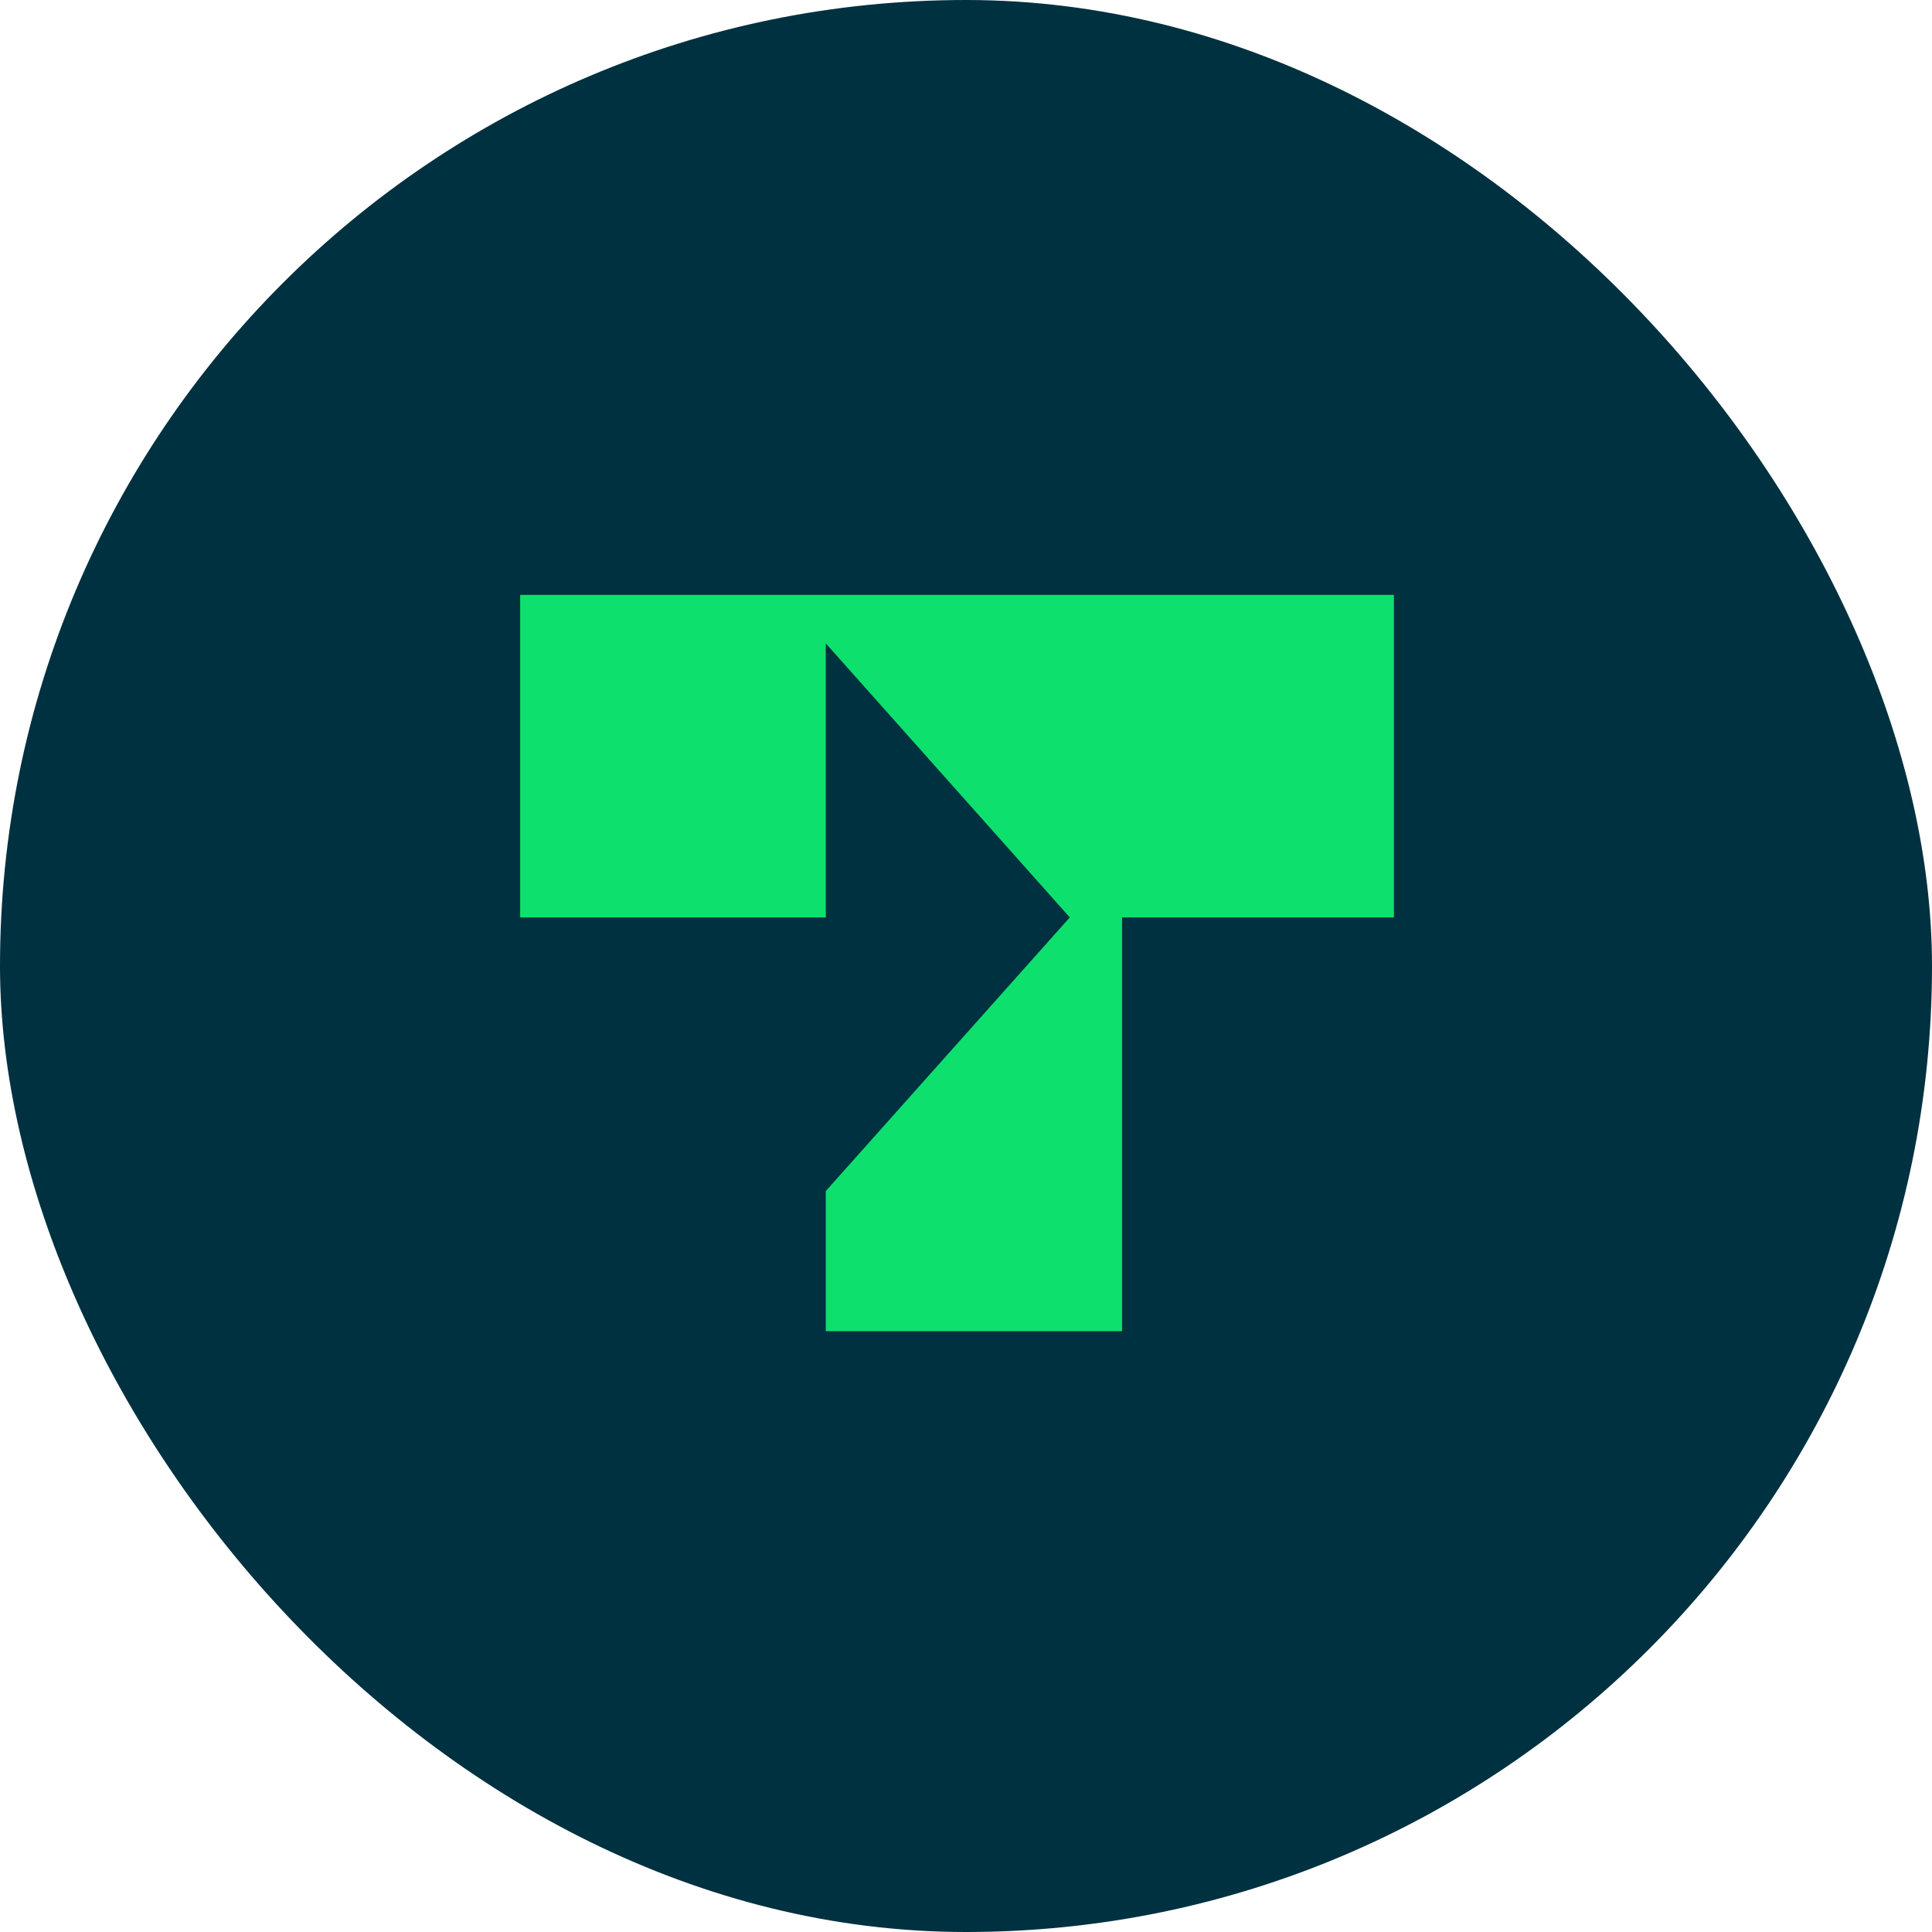 <svg width="26" height="26" viewBox="0 0 26 26" fill="none" xmlns="http://www.w3.org/2000/svg">
<rect width="26" height="26" rx="13" fill="#003140"/>
<g clip-path="url(#clip0_402_455)">
<path d="M28.717 17.914V10.722H30.412V11.86C30.813 10.893 31.33 10.722 31.885 10.722H32.539V12.649H31.985C31.188 12.649 30.475 13.165 30.475 14.742V17.92H28.717V17.914ZM33.337 15.281V10.722H35.09V14.837C35.09 15.679 35.454 16.302 36.204 16.302C36.927 16.302 37.386 15.679 37.386 14.849V10.722H39.139V17.92H37.471V17.013C37.048 17.73 36.42 18.086 35.623 18.086C34.218 18.08 33.337 16.995 33.337 15.281ZM39.889 15.892L41.415 15.501C41.489 16.058 41.885 16.479 42.651 16.479C43.242 16.479 43.569 16.207 43.569 15.869C43.569 15.596 43.437 15.394 42.83 15.246L41.827 15.003C40.544 14.689 40 14.024 40 12.815C40 11.581 40.908 10.585 42.614 10.585C44.425 10.585 45.153 11.807 45.227 12.607L43.691 12.987C43.617 12.566 43.342 12.103 42.577 12.103C42.091 12.103 41.732 12.346 41.732 12.702C41.732 12.999 41.911 13.165 42.228 13.248L43.691 13.627C44.805 13.912 45.322 14.659 45.322 15.72C45.322 16.859 44.514 18.057 42.661 18.057C40.623 18.051 39.958 16.681 39.889 15.892ZM48.691 17.914C47.556 17.914 46.795 17.209 46.795 15.809V12.441H45.718V10.716H46.795V9.115L48.548 8.545V10.716H49.842V12.441H48.548V15.454C48.548 15.981 48.791 16.189 49.261 16.189H49.937V17.914H48.691ZM50.887 17.914V8.006H52.64V17.92H50.887V17.914ZM57.926 10.722H59.8L57.128 20.5H55.254L55.993 17.92H55.027L53.263 10.722H55.138L56.458 16.29L57.926 10.722ZM7 12.346H11.113V8.658L14.397 12.346L11.113 16.029V17.914H15.1V12.346H18.759V8.006H7V12.346Z" fill="#0EE06E"/>
</g>
<defs>
<clipPath id="clip0_402_455">
<rect width="12" height="10" fill="white" transform="translate(7 8)"/>
</clipPath>
</defs>
</svg>
